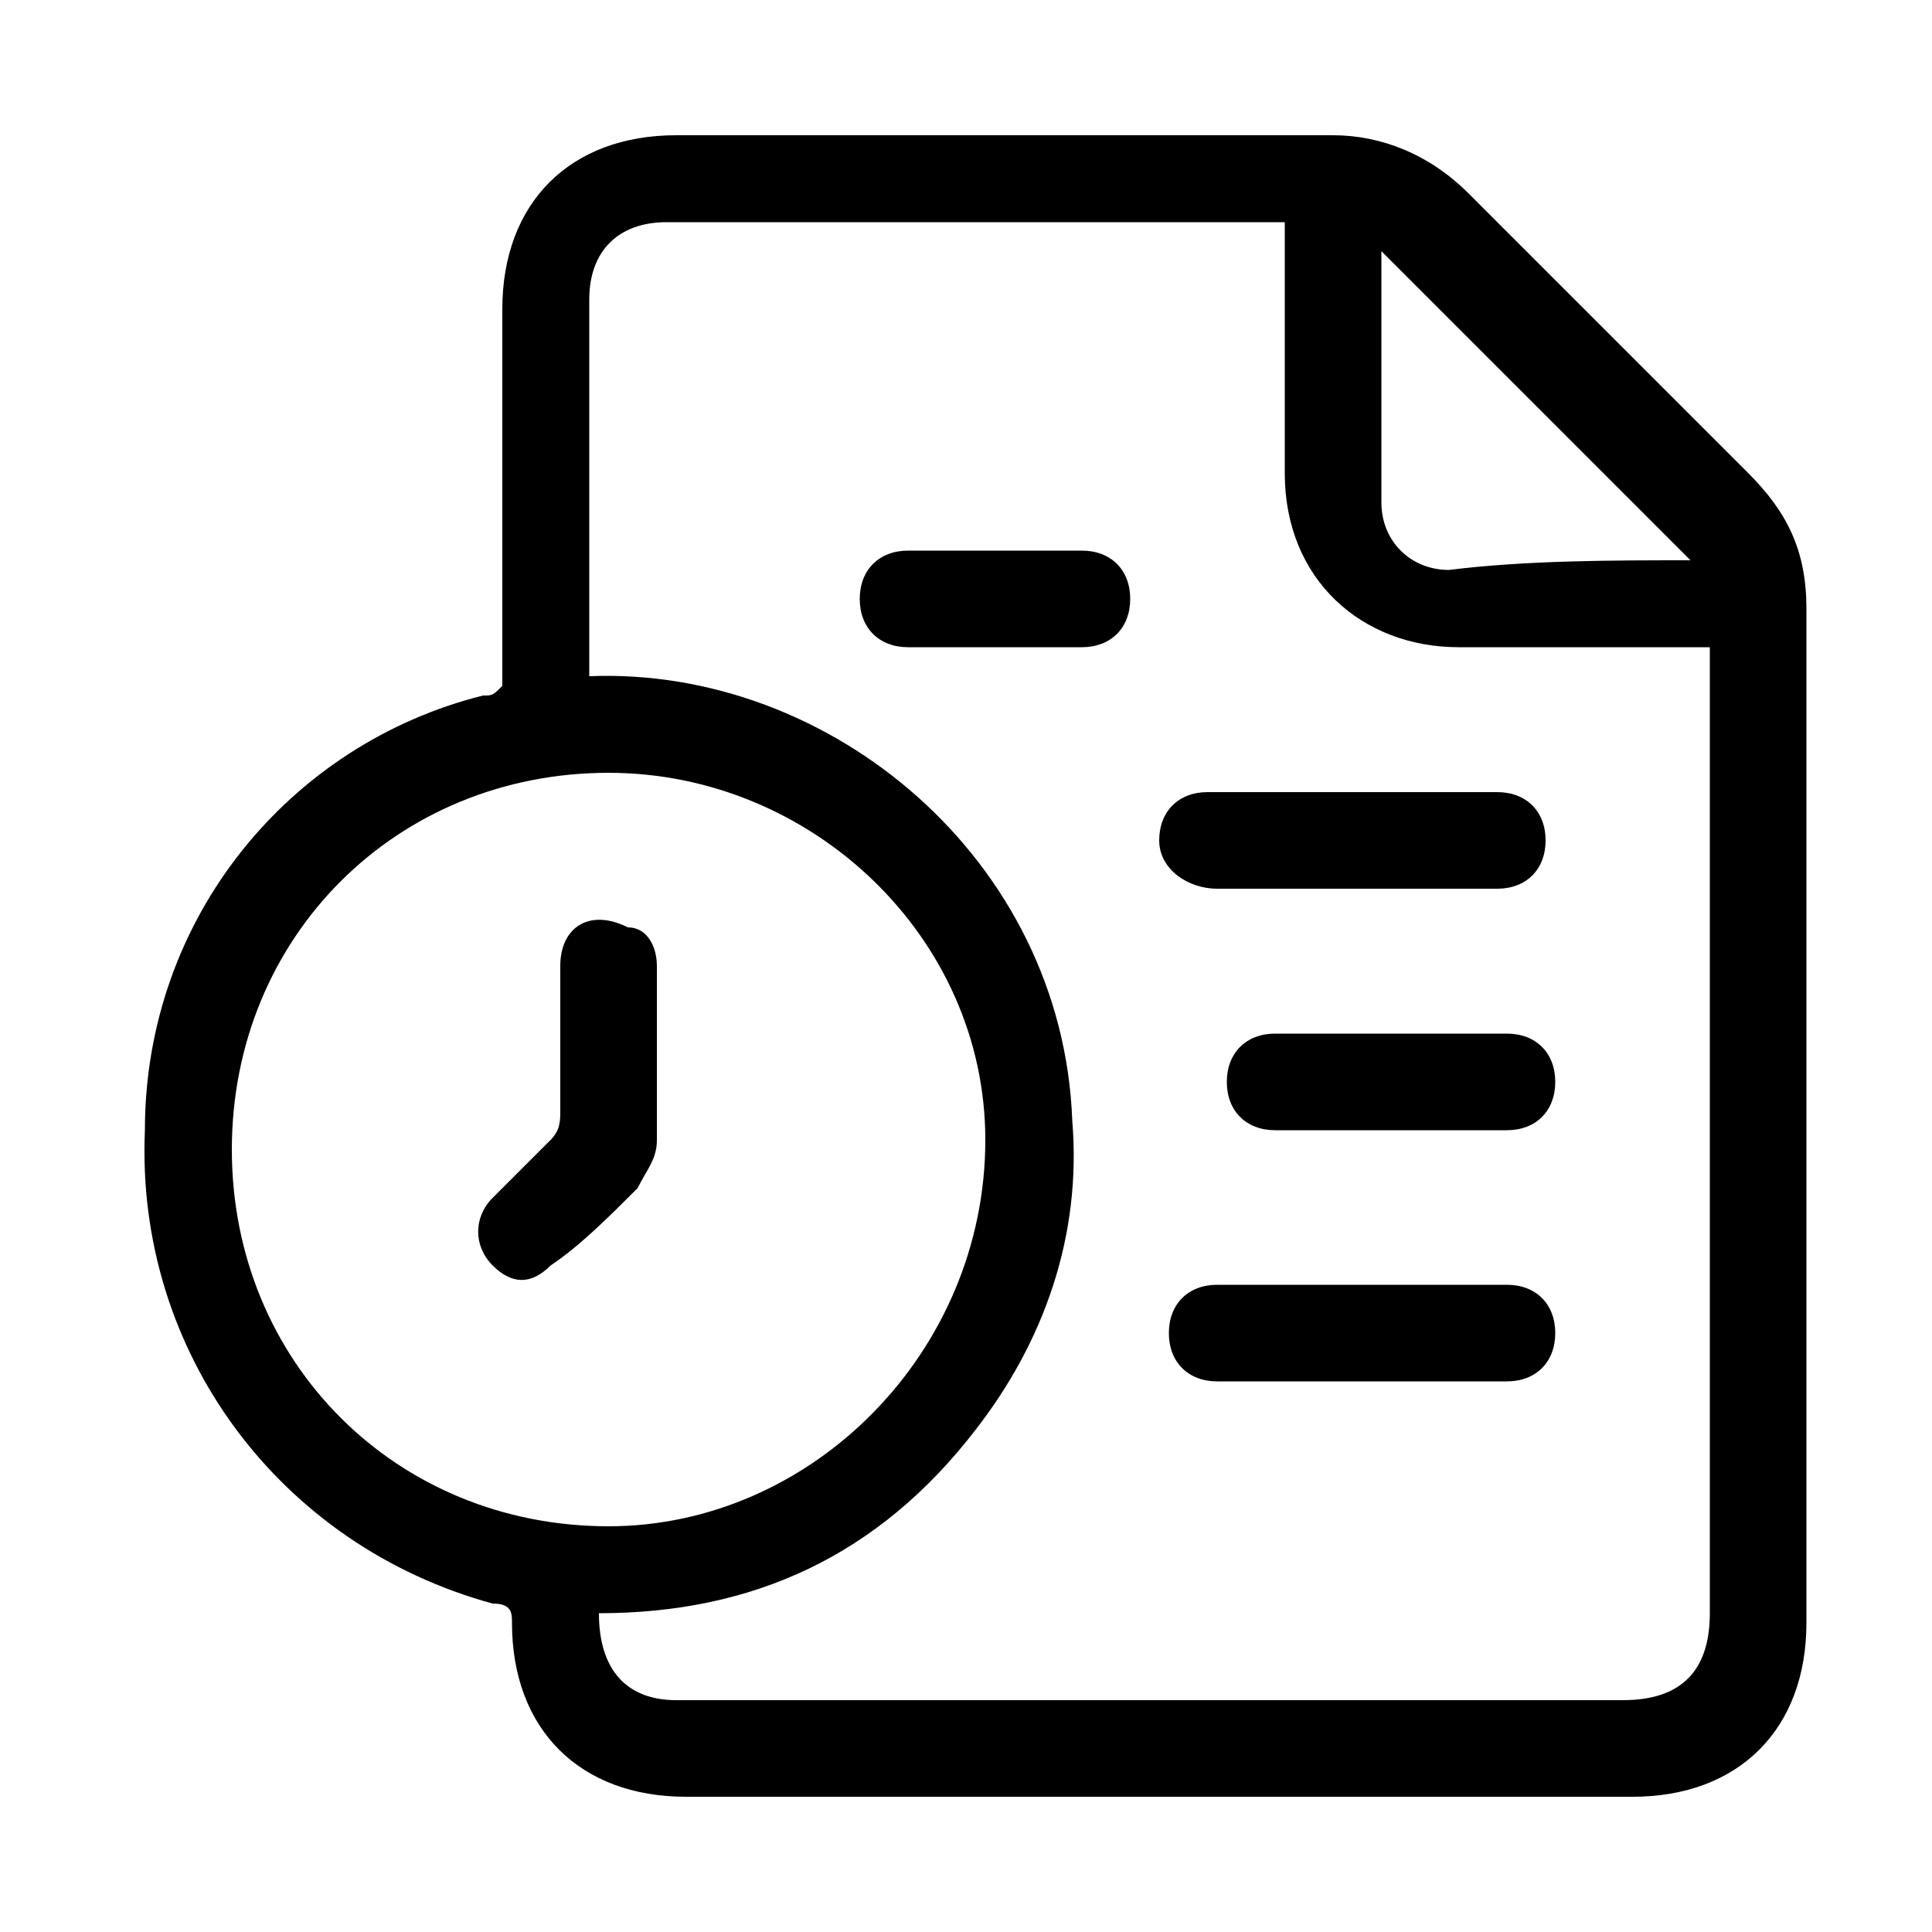 <?xml version="1.0" encoding="utf-8"?>
<!-- Generator: Adobe Illustrator 25.4.1, SVG Export Plug-In . SVG Version: 6.00 Build 0)  -->
<svg version="1.1" id="Layer_1" xmlns="http://www.w3.org/2000/svg" xmlns:xlink="http://www.w3.org/1999/xlink" x="0px" y="0px"
	 viewBox="0 0 20 20" style="enable-background:new 0 0 20 20;" xml:space="preserve">
<g>
	<path d="M5.2,7.1c0-0.1,0-0.2,0-0.2c0-1.2,0-2.5,0-3.7c0-1.1,0.7-1.8,1.8-1.8c2.3,0,4.5,0,6.8,0c0.5,0,1,0.2,1.4,0.6
		c1,1,1.9,1.9,2.9,2.9c0.4,0.4,0.6,0.8,0.6,1.4c0,3.5,0,7,0,10.5c0,1.1-0.7,1.8-1.8,1.8c-3.3,0-6.5,0-9.8,0c-1.1,0-1.8-0.7-1.8-1.8
		c0-0.1,0-0.2-0.2-0.2c-2.2-0.6-3.7-2.6-3.6-4.9C1.5,9.5,3,7.7,5,7.2C5.1,7.2,5.1,7.2,5.2,7.1z M6.1,7c2.5-0.1,4.9,1.9,5,4.6
		c0.1,1.2-0.3,2.3-1,3.2c-1,1.3-2.3,1.9-3.9,1.9c0,0.6,0.3,0.9,0.8,0.9c3.3,0,6.5,0,9.8,0c0.6,0,0.9-0.3,0.9-0.9c0-3.3,0-6.6,0-9.8
		c0-0.1,0-0.1,0-0.2c-0.9,0-1.7,0-2.6,0c-1,0-1.8-0.7-1.8-1.8c0-0.8,0-1.6,0-2.4c0-0.1,0-0.1,0-0.2c-0.8,0-1.7,0-2.5,0
		c-1.3,0-2.6,0-3.9,0c-0.5,0-0.8,0.3-0.8,0.8c0,0.2,0,0.4,0,0.5C6.1,4.8,6.1,5.9,6.1,7z M10.2,11.8C10.2,9.7,8.4,8,6.3,8
		c-2.2,0-3.9,1.7-3.9,3.9c0,2.2,1.7,3.9,3.9,3.9C8.4,15.8,10.2,14,10.2,11.8z M17.5,5.8c-1.1-1.1-2.2-2.2-3.2-3.2c0,0.8,0,1.7,0,2.6
		c0,0.4,0.3,0.7,0.7,0.7C15.8,5.8,16.7,5.8,17.5,5.8z"/>
	<path d="M14.1,9.2c-0.5,0-1,0-1.5,0C12.3,9.2,12,9,12,8.7c0-0.3,0.2-0.5,0.5-0.5c1,0,2,0,3,0c0.3,0,0.5,0.2,0.5,0.5
		c0,0.3-0.2,0.5-0.5,0.5C15.1,9.2,14.6,9.2,14.1,9.2z"/>
	<path d="M14.1,13.3c0.5,0,1,0,1.5,0c0.3,0,0.5,0.2,0.5,0.5c0,0.3-0.2,0.5-0.5,0.5c-1,0-2,0-3,0c-0.3,0-0.5-0.2-0.5-0.5
		c0-0.3,0.2-0.5,0.5-0.5C13.1,13.3,13.6,13.3,14.1,13.3z"/>
	<path d="M14.4,11.7c-0.4,0-0.8,0-1.2,0c-0.3,0-0.5-0.2-0.5-0.5c0-0.3,0.2-0.5,0.5-0.5c0.8,0,1.6,0,2.4,0c0.3,0,0.5,0.2,0.5,0.5
		c0,0.3-0.2,0.5-0.5,0.5C15.2,11.7,14.8,11.7,14.4,11.7z"/>
	<path d="M10.3,6.7c-0.3,0-0.6,0-0.9,0c-0.3,0-0.5-0.2-0.5-0.5c0-0.3,0.2-0.5,0.5-0.5c0.6,0,1.2,0,1.8,0c0.3,0,0.5,0.2,0.5,0.5
		c0,0.3-0.2,0.5-0.5,0.5C10.9,6.7,10.6,6.7,10.3,6.7z"/>
	<path d="M6.8,10.9c0,0.3,0,0.6,0,0.9c0,0.2-0.1,0.3-0.2,0.5c-0.3,0.3-0.6,0.6-0.9,0.8c-0.2,0.2-0.4,0.2-0.6,0
		c-0.2-0.2-0.2-0.5,0-0.7c0.2-0.2,0.4-0.4,0.6-0.6c0.1-0.1,0.1-0.2,0.1-0.3c0-0.5,0-1,0-1.5c0-0.4,0.3-0.6,0.7-0.4
		C6.7,9.6,6.8,9.8,6.8,10c0,0,0,0,0,0C6.8,10.3,6.8,10.6,6.8,10.9z"/>
</g>
</svg>

